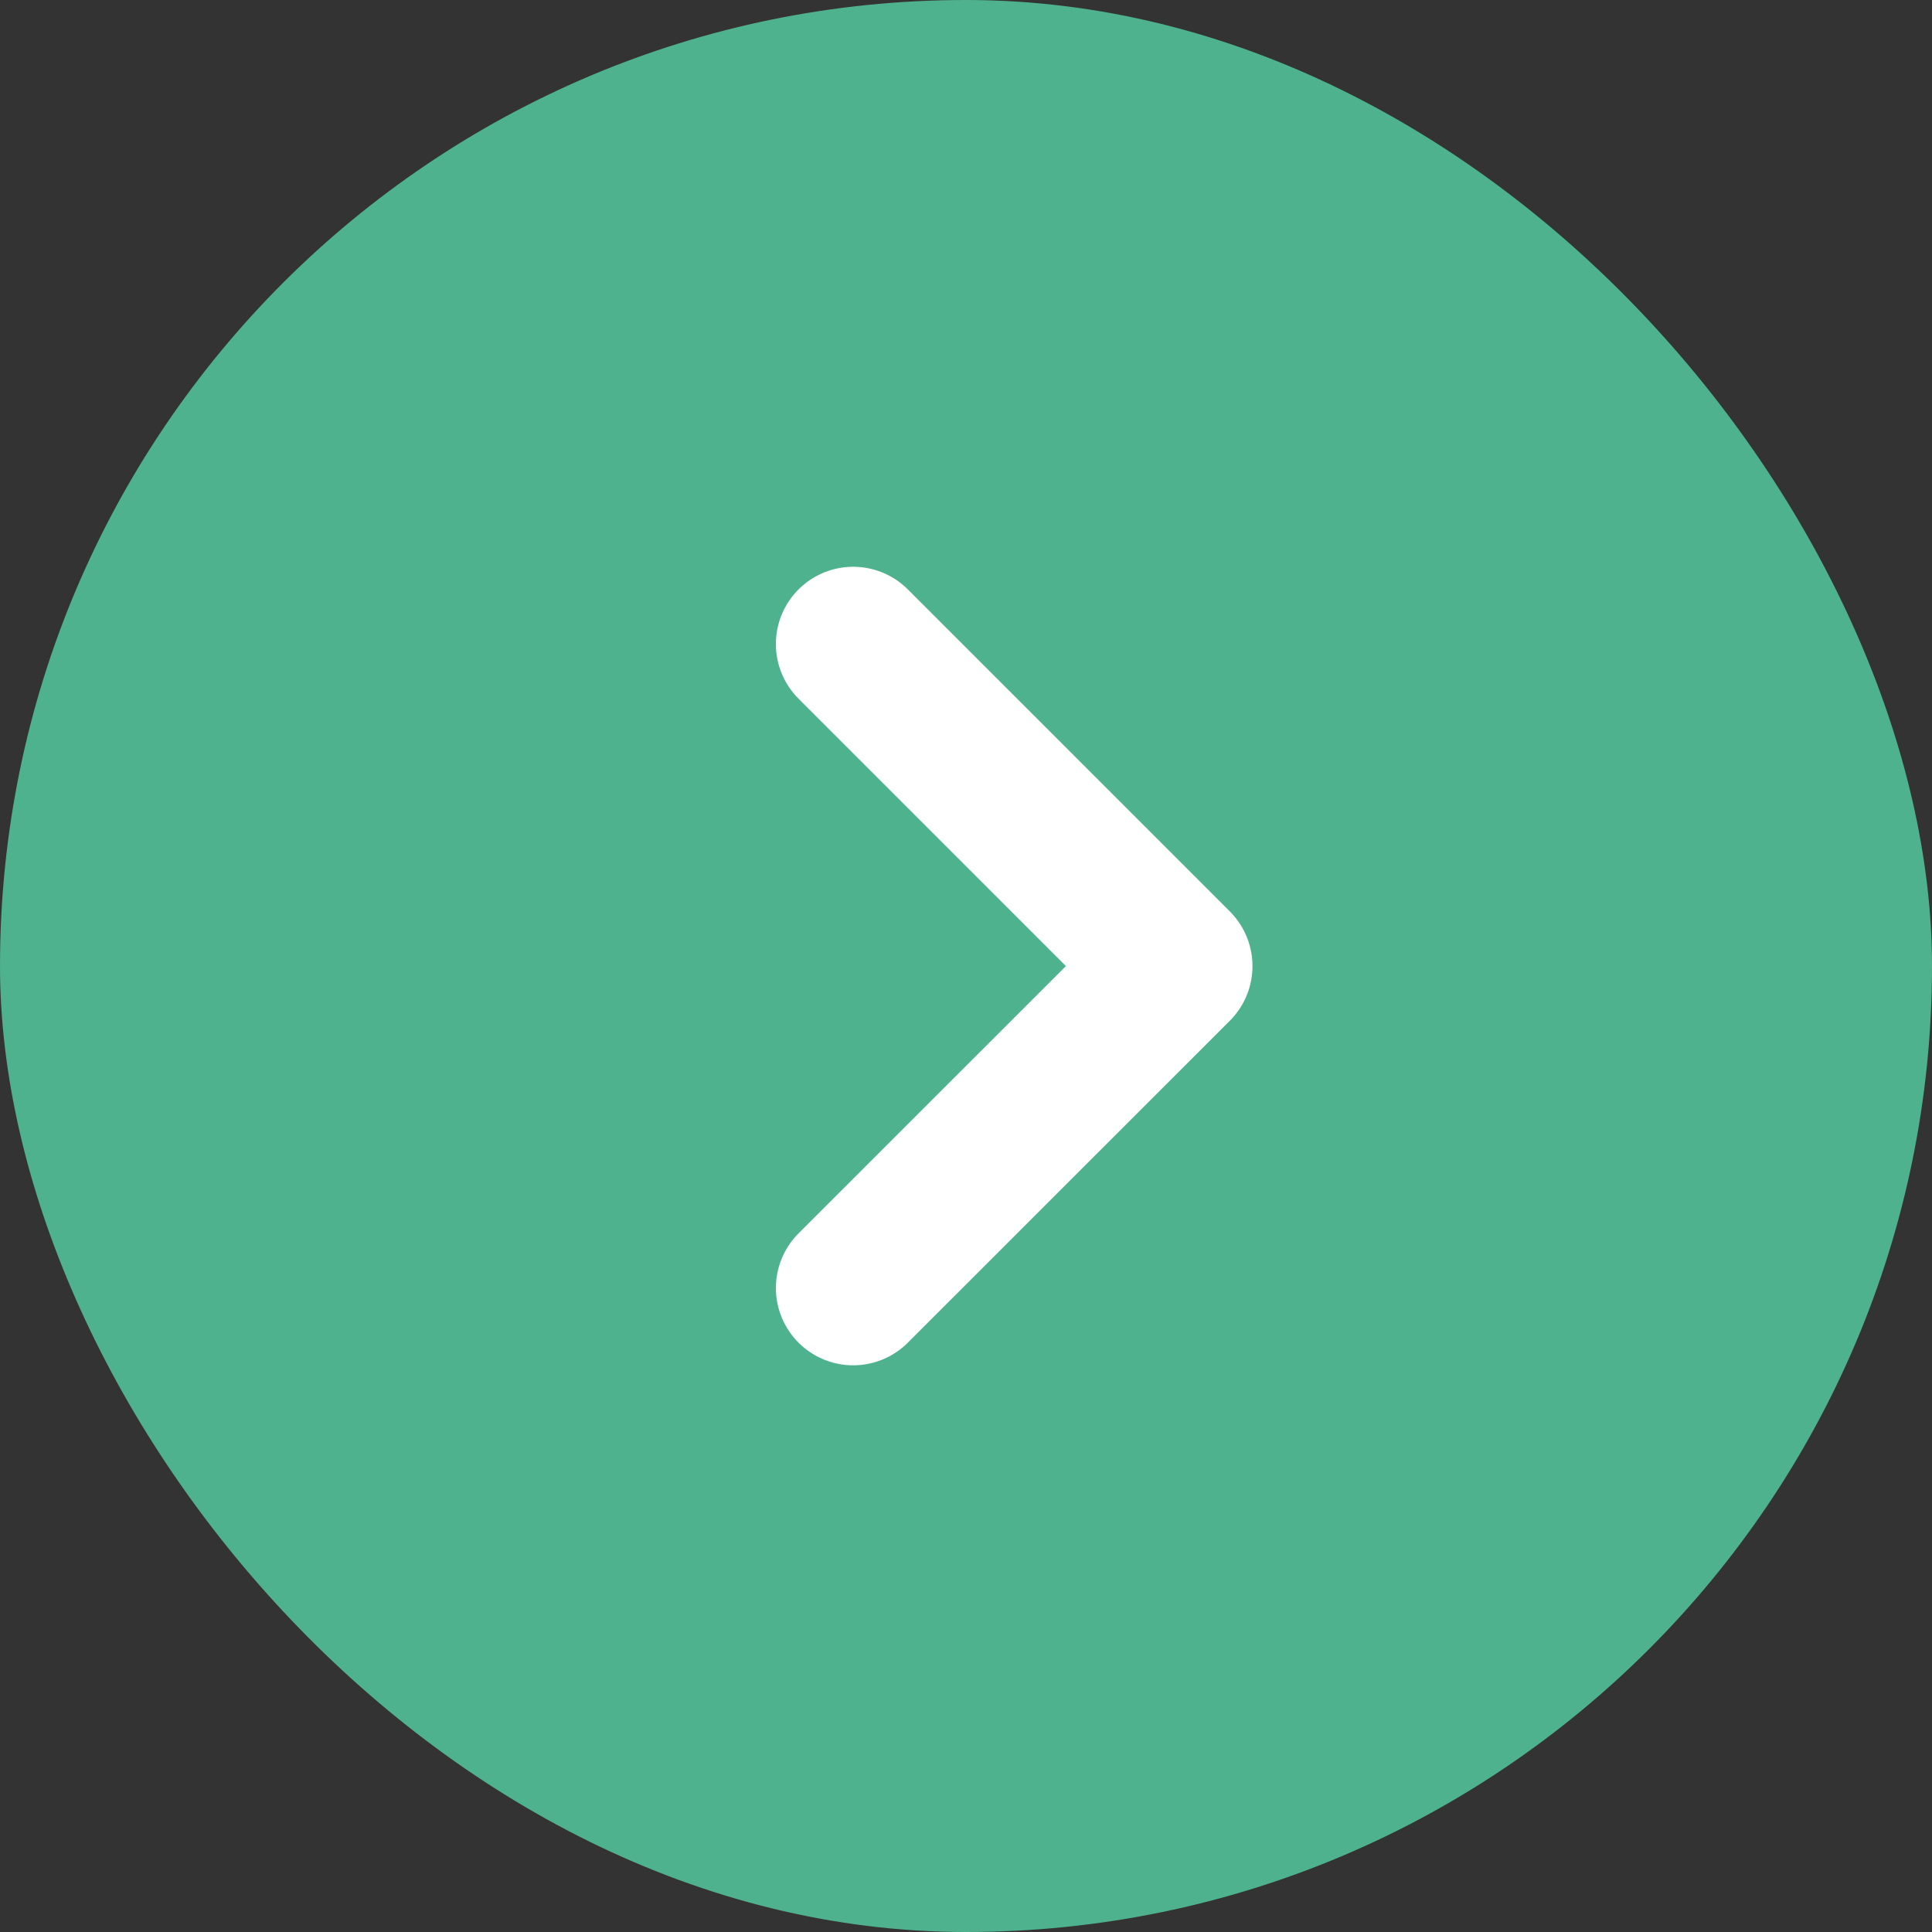 <svg width="25" height="25" viewBox="0 0 25 25" fill="none" xmlns="http://www.w3.org/2000/svg">
<rect x="0" y="0" width="25" height="25" fill="#333333" stroke="none"/>
<rect width="25" height="25" rx="12.5" fill="#4FB28F"/>
<path d="M11.04 8.334L15.207 12.501L11.04 16.667" stroke="white" stroke-width="2" stroke-linecap="round" stroke-linejoin="round"/>
</svg>
